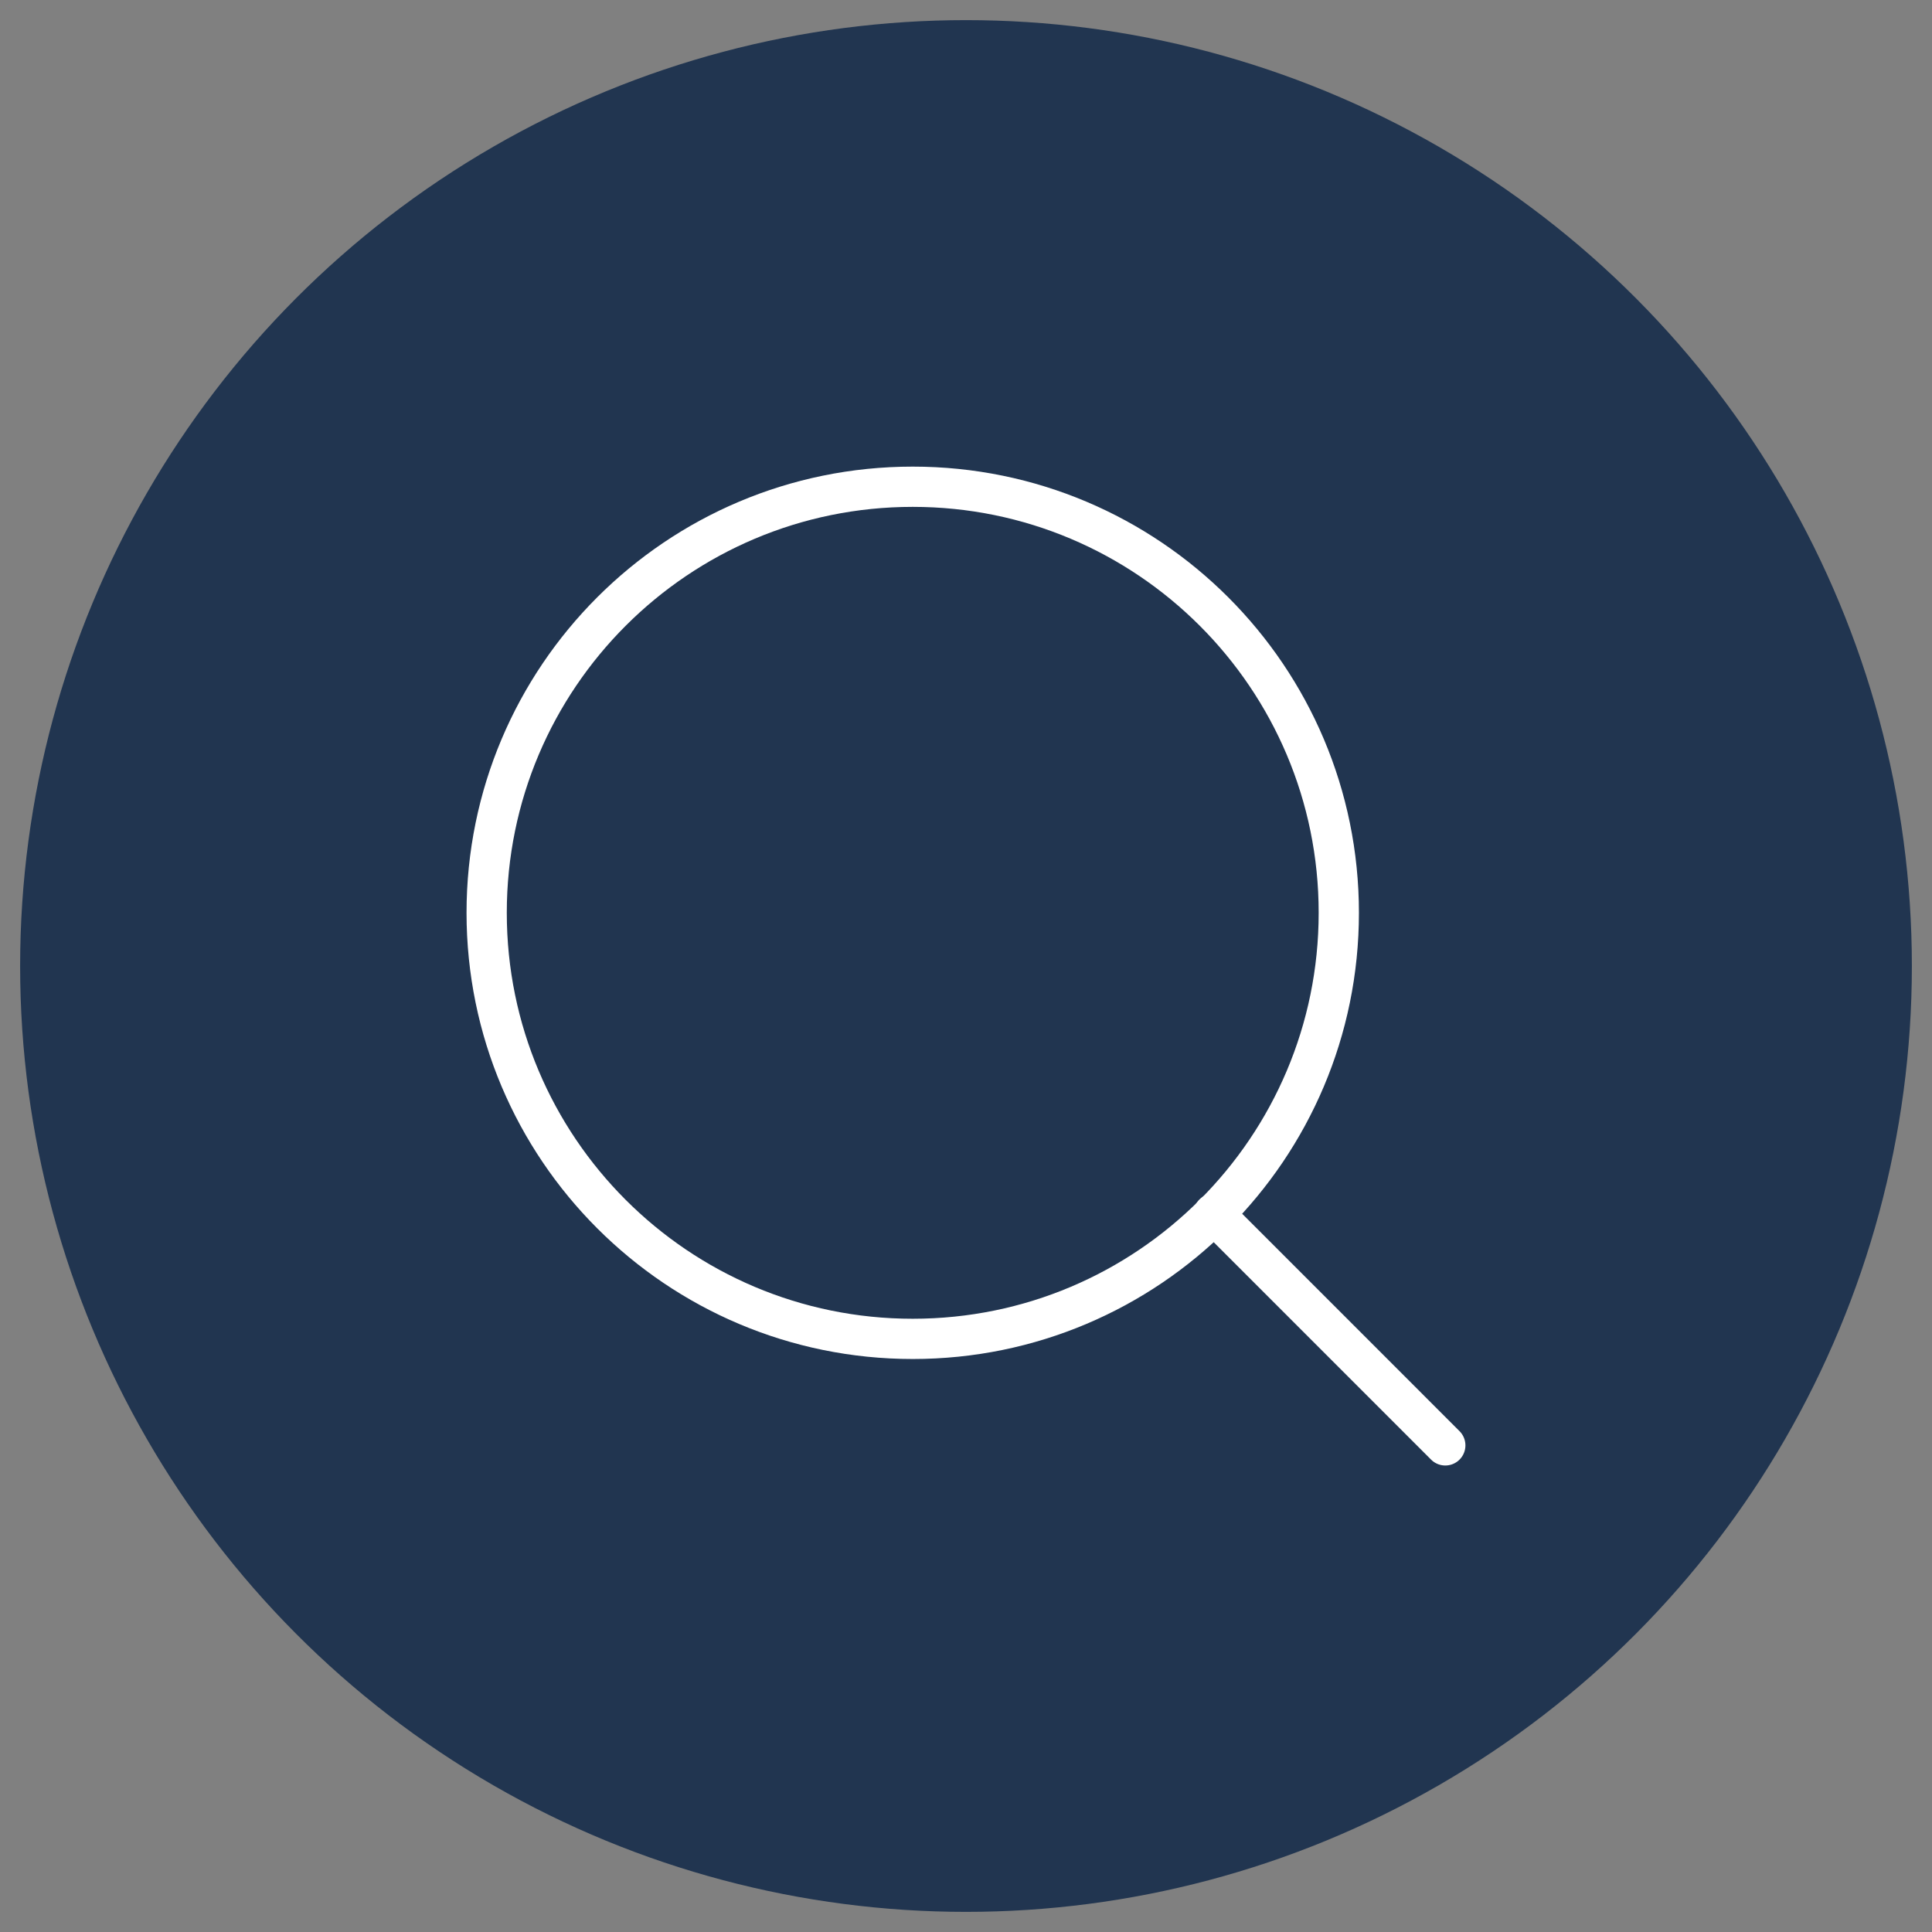 <svg width="48" height="48" viewBox="0 0 48 48" fill="none" xmlns="http://www.w3.org/2000/svg">
<rect x="0" y="0" width="48" height="48" fill="#808080" stroke="none"/>
<circle cx="24" cy="24" r="23.5" fill="#213550"/>
<path d="M22.677 33.264C28.523 33.264 33.262 28.525 33.262 22.678C33.262 16.832 28.523 12.093 22.677 12.093C16.83 12.093 12.091 16.832 12.091 22.678C12.091 28.525 16.83 33.264 22.677 33.264Z" stroke="white" stroke-linecap="round" stroke-linejoin="round"/>
<path d="M35.908 35.91L30.153 30.154" stroke="white" stroke-linecap="round" stroke-linejoin="round"/>
</svg>
